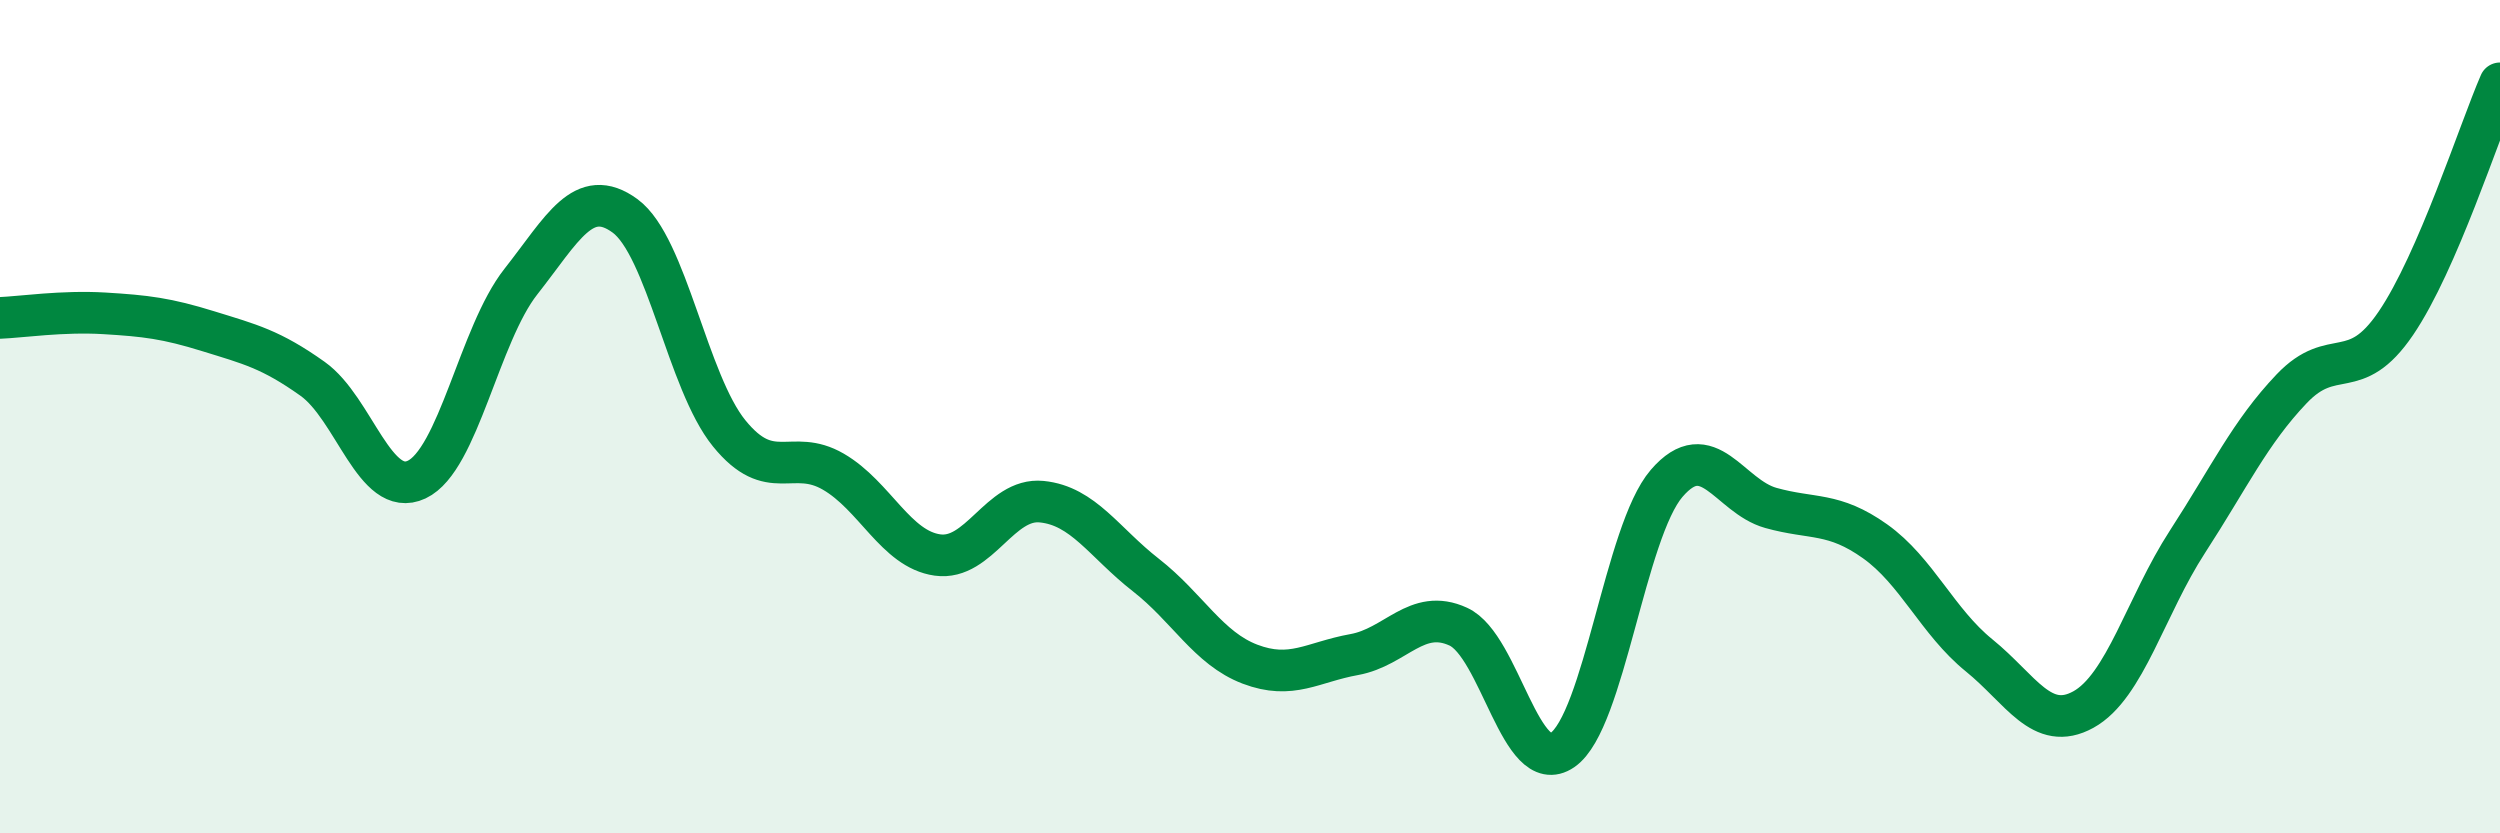 
    <svg width="60" height="20" viewBox="0 0 60 20" xmlns="http://www.w3.org/2000/svg">
      <path
        d="M 0,7.63 C 0.5,7.61 1.5,7.46 2.5,7.52 C 3.5,7.58 4,7.64 5,7.95 C 6,8.26 6.5,8.38 7.5,9.09 C 8.5,9.8 9,11.98 10,11.51 C 11,11.04 11.5,8.03 12.5,6.76 C 13.5,5.49 14,4.45 15,5.18 C 16,5.91 16.5,9.17 17.5,10.4 C 18.5,11.63 19,10.74 20,11.32 C 21,11.9 21.5,13.18 22.5,13.32 C 23.5,13.46 24,11.94 25,12.04 C 26,12.14 26.5,13.02 27.5,13.8 C 28.5,14.58 29,15.56 30,15.94 C 31,16.32 31.5,15.89 32.5,15.71 C 33.5,15.53 34,14.58 35,15.04 C 36,15.5 36.5,18.69 37.5,18 C 38.5,17.31 39,12.76 40,11.6 C 41,10.44 41.5,11.91 42.5,12.19 C 43.5,12.47 44,12.28 45,12.99 C 46,13.7 46.5,14.92 47.5,15.73 C 48.5,16.54 49,17.58 50,17.03 C 51,16.48 51.5,14.54 52.5,13 C 53.5,11.46 54,10.38 55,9.33 C 56,8.28 56.5,9.23 57.5,7.76 C 58.5,6.29 59.5,3.15 60,2L60 20L0 20Z"
        fill="#008740"
        opacity="0.1"
        stroke-linecap="round"
        stroke-linejoin="round"
      />
      <path
        d="M 0,7.63 C 0.5,7.61 1.5,7.46 2.5,7.52 C 3.5,7.58 4,7.64 5,7.95 C 6,8.26 6.5,8.38 7.5,9.09 C 8.5,9.8 9,11.98 10,11.51 C 11,11.04 11.5,8.03 12.5,6.76 C 13.5,5.49 14,4.45 15,5.18 C 16,5.91 16.5,9.17 17.5,10.4 C 18.5,11.63 19,10.74 20,11.32 C 21,11.9 21.5,13.18 22.5,13.32 C 23.5,13.46 24,11.94 25,12.04 C 26,12.14 26.5,13.02 27.5,13.8 C 28.5,14.58 29,15.56 30,15.94 C 31,16.32 31.5,15.89 32.5,15.71 C 33.5,15.53 34,14.58 35,15.04 C 36,15.5 36.5,18.69 37.5,18 C 38.5,17.31 39,12.76 40,11.6 C 41,10.44 41.5,11.91 42.5,12.19 C 43.5,12.47 44,12.28 45,12.99 C 46,13.7 46.5,14.92 47.5,15.73 C 48.5,16.54 49,17.58 50,17.03 C 51,16.48 51.5,14.54 52.5,13 C 53.5,11.46 54,10.38 55,9.33 C 56,8.28 56.5,9.23 57.5,7.76 C 58.5,6.29 59.5,3.15 60,2"
        stroke="#008740"
        stroke-width="1"
        fill="none"
        stroke-linecap="round"
        stroke-linejoin="round"
      />
    </svg>
  